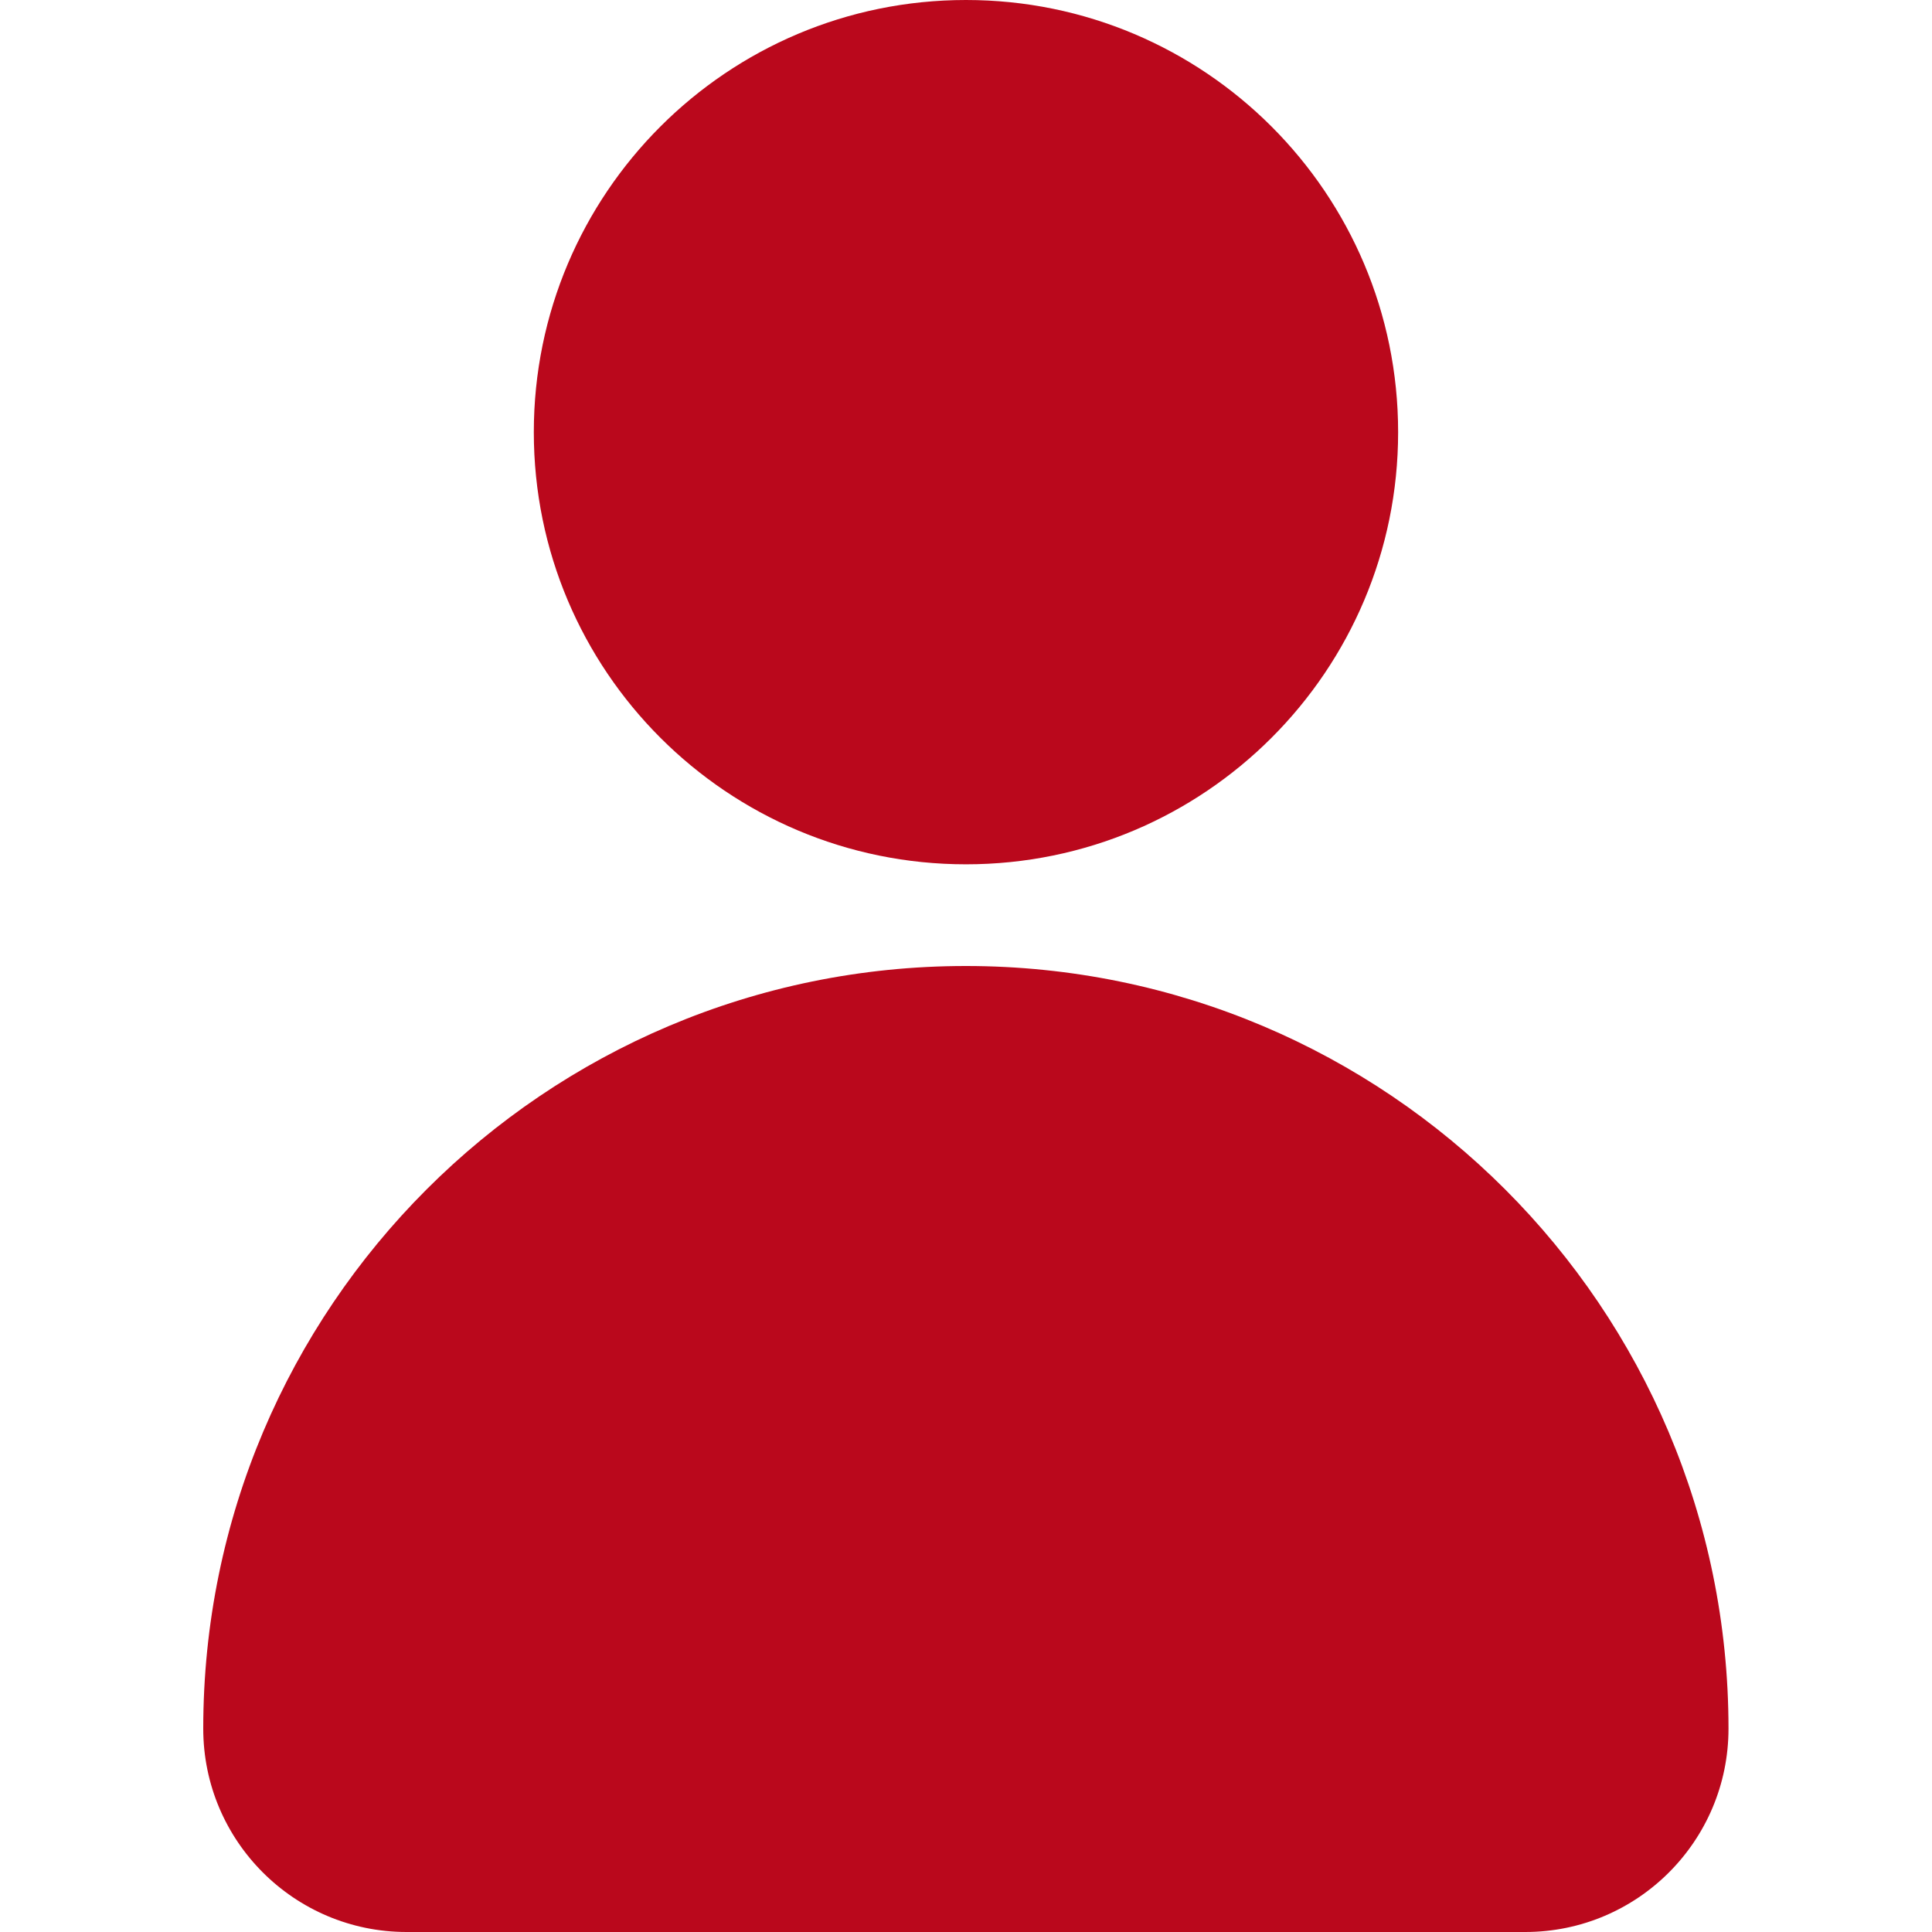 <svg width="30" height="30" viewBox="0 0 30 30" fill="none" xmlns="http://www.w3.org/2000/svg">
<path d="M15 13.421C18.706 13.421 21.71 10.417 21.71 6.711C21.71 3.004 18.706 0 15 0C11.293 0 8.289 3.004 8.289 6.711C8.289 10.417 11.293 13.421 15 13.421Z" fill="#BA081C"/>
<path d="M14.998 15C8.458 15 3.156 20.302 3.156 26.842C3.156 28.586 4.57 30 6.314 30H23.683C25.427 30 26.84 28.586 26.84 26.842C26.84 20.302 21.538 15 14.998 15Z" fill="#BA081C"/>
</svg>
